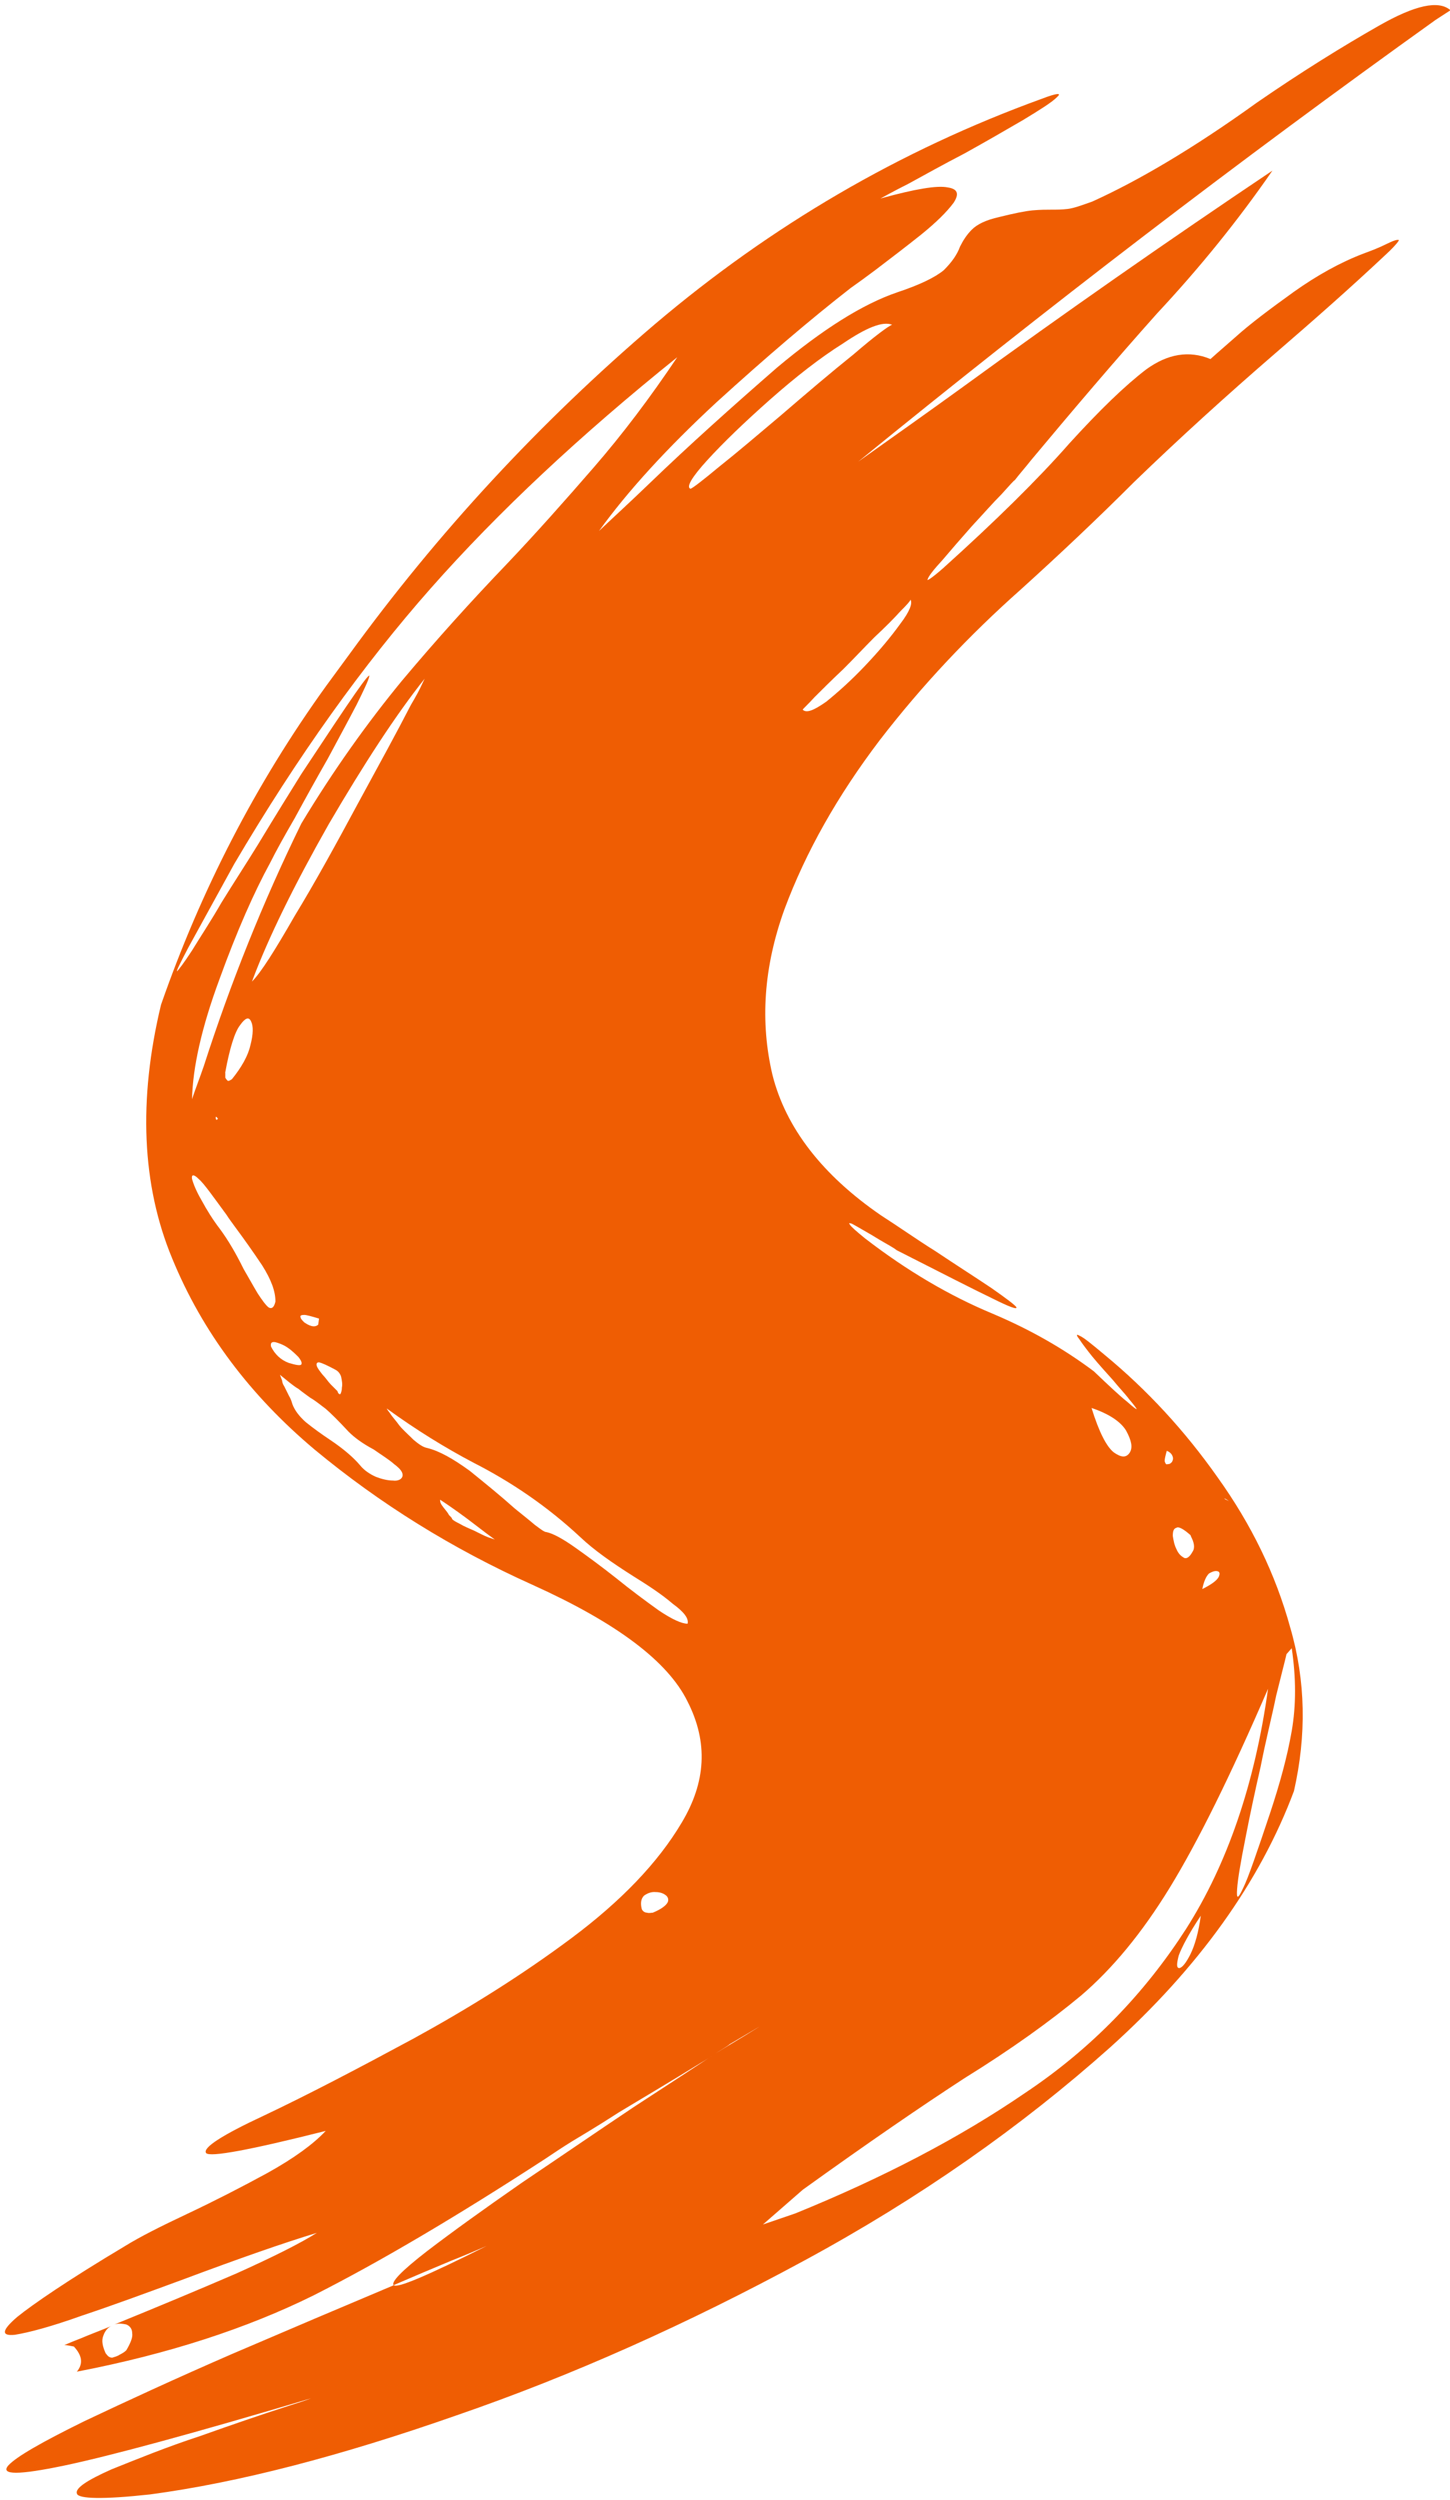 <?xml version="1.0" encoding="UTF-8" standalone="no"?><svg xmlns="http://www.w3.org/2000/svg" xmlns:xlink="http://www.w3.org/1999/xlink" fill="#ef5d03" height="312.4" preserveAspectRatio="xMidYMid meet" version="1" viewBox="-0.6 -0.6 181.3 312.4" width="181.3" zoomAndPan="magnify"><g id="change1_1"><path d="M43.08,81.17c11.08-15.24,23.82-29,38.23-41.28c14.5-12.28,30.56-21.7,48.39-28.16c1.94-0.74,2.49-0.74,1.85-0.18 c-0.65,0.65-2.12,1.57-4.25,2.86c-2.22,1.29-4.62,2.68-7.29,4.16c-2.68,1.39-4.99,2.68-7.02,3.79c-2.03,1.02-3.14,1.66-3.51,1.85 c4.34-1.2,7.11-1.66,8.4-1.39c1.29,0.18,1.48,0.83,0.74,1.94c-0.83,1.11-2.12,2.4-4.06,3.97c-1.85,1.48-3.79,2.95-5.73,4.43 c-1.11,0.83-2.12,1.57-3.05,2.22c-4.99,3.88-10.62,8.68-16.81,14.31c-6.19,5.73-11.08,11.08-14.68,16.07c1.75-1.66,3.88-3.6,6.37-6 c4.89-4.71,10.25-9.51,15.88-14.41c5.73-4.8,10.71-7.94,15.05-9.42c2.77-0.92,4.71-1.85,5.82-2.77c1.02-1.02,1.66-1.94,2.03-2.95 c0.37-0.74,0.83-1.48,1.48-2.12c0.65-0.65,1.75-1.2,3.42-1.57c1.85-0.46,3.23-0.74,4.15-0.83c1.02-0.09,1.76-0.09,2.4-0.09 s1.29,0,2.03-0.09c0.74-0.09,1.75-0.46,3.05-0.92c5.73-2.59,12.65-6.65,20.59-12.37c5.63-3.88,10.71-7.02,15.24-9.6 c4.52-2.58,7.48-3.23,8.96-1.94l-1.85,1.2c-24.66,17.64-48.76,36.11-72.21,55.22c4.43-3.14,8.86-6.28,13.2-9.42 c12.56-9.14,25.39-18.1,38.6-26.96c-4.34,6.28-9.14,12.19-14.4,17.82c-5.36,6-10.62,12.19-15.79,18.38 c-0.65,0.83-1.39,1.66-2.03,2.49c-0.09,0-0.65,0.65-1.66,1.76c-1.11,1.11-2.31,2.49-3.69,3.97c-1.39,1.57-2.59,2.95-3.69,4.25 c-1.11,1.2-1.75,2.03-1.85,2.4c-0.18,0.28,0.46-0.09,1.94-1.39c6.56-5.91,11.82-11.08,15.79-15.6c3.79-4.16,6.93-7.2,9.6-9.24 c2.68-1.94,5.35-2.4,8.03-1.29c0,0,1.02-0.92,3.05-2.68c1.94-1.75,4.43-3.6,7.39-5.73c2.86-2.03,5.82-3.69,8.77-4.8 c1.01-0.37,1.94-0.74,2.68-1.11c0.92-0.46,1.48-0.65,1.66-0.55c0.09,0-0.37,0.65-1.57,1.76c-4.52,4.25-9.14,8.31-13.85,12.37 c-6.09,5.26-12,10.62-17.64,16.07c-4.62,4.62-9.42,9.14-14.22,13.48c-6.46,5.73-12.37,12-17.64,18.84 c-5.26,6.93-9.23,13.94-11.91,21.15c-2.59,7.2-3.05,14.04-1.48,20.68c1.66,6.56,6.19,12.47,13.58,17.54 c2.31,1.48,4.52,3.05,6.74,4.43c2.77,1.85,5.08,3.32,7.02,4.62c1.85,1.29,2.95,2.12,3.14,2.4c0.19,0.37-0.83,0-3.05-1.11 c-2.31-1.11-6.28-3.14-11.91-6c-0.46-0.37-1.2-0.74-2.12-1.29c-0.74-0.46-1.38-0.83-2.03-1.2c-0.65-0.37-1.11-0.65-1.48-0.83 c-0.37-0.09-0.37-0.09-0.18,0.18s0.83,0.83,1.85,1.66c5.26,4.06,10.62,7.2,15.97,9.42c4.8,2.03,8.96,4.43,12.65,7.2 c1.94,1.85,3.32,3.14,4.15,3.79c0.83,0.74,1.2,1.01,1.2,0.92c-0.09-0.18-0.37-0.55-0.92-1.2c-0.55-0.74-1.29-1.48-2.03-2.4 c-0.92-1.02-1.75-1.94-2.59-2.95c-0.74-0.92-1.29-1.66-1.66-2.22c-0.37-0.46-0.37-0.65,0.09-0.37c0.46,0.18,1.48,1.01,3.14,2.4 c5.26,4.34,9.97,9.42,14.13,15.33c4.16,5.82,7.2,12,9.05,18.74c1.94,6.65,2.03,13.48,0.46,20.41 c-4.25,11.36-11.91,22.07-22.99,32.04c-11.08,9.88-23.82,18.84-38.32,26.68c-14.5,7.85-28.9,14.31-43.4,19.3 c-14.5,5.08-27.24,8.4-38.32,9.88c-5.91,0.65-8.96,0.55-9.14-0.09c-0.28-0.65,1.2-1.66,4.34-3.05c3.23-1.29,6.83-2.77,11.08-4.16 c4.16-1.48,7.67-2.68,10.53-3.6c1.75-0.55,2.86-0.92,3.32-1.11c-14.87,4.43-25.12,7.2-30.84,8.4c-5.73,1.2-8.03,1.2-7.02,0 c1.01-1.11,4.25-2.95,9.51-5.54c5.26-2.49,11.45-5.35,18.47-8.4c7.11-3.05,13.85-5.91,20.22-8.59c-0.37-0.37,0.92-1.75,4.15-4.25 c3.14-2.4,7.11-5.26,11.91-8.59c4.8-3.23,9.51-6.46,13.94-9.42c4.52-2.95,7.94-5.17,10.16-6.65c-0.55,0.37-1.11,0.74-1.75,1.11 c-3.6,2.22-7.02,4.25-10.25,6.19c-3.14,2.03-5.08,3.14-5.82,3.6c-1.2,0.74-2.31,1.48-3.41,2.22c-11.08,7.2-20.78,12.93-29,17.08 c-8.22,4.06-18.01,7.29-29.55,9.51c0.83-1.01,0.65-2.03-0.37-3.14c-0.46-0.09-0.83-0.18-1.2-0.18c0.65-0.28,1.29-0.55,2.03-0.83 c1.29-0.55,2.59-1.02,3.88-1.57c-0.46,0.18-0.83,0.65-1.02,1.2c-0.28,0.65-0.09,1.39,0.28,2.22c0.28,0.37,0.46,0.55,0.83,0.55 c0.28-0.09,0.65-0.18,0.92-0.37c0.37-0.18,0.65-0.37,0.83-0.55c0.55-0.92,0.83-1.66,0.74-2.12c0-0.55-0.28-0.92-0.74-1.11 c-0.46-0.09-0.92-0.18-1.48,0c5.45-2.22,10.53-4.34,15.24-6.37c4.71-2.12,8.03-3.79,10.07-5.08c-4.25,1.29-9.79,3.23-16.71,5.82 c-4.53,1.66-8.77,3.23-12.65,4.52c-3.88,1.39-6.65,2.12-8.4,2.4c-1.75,0.18-1.66-0.55,0.28-2.22c1.94-1.57,6.37-4.62,13.48-8.86 c1.94-1.2,4.52-2.49,7.85-4.06c3.33-1.57,6.74-3.32,9.97-5.08c3.33-1.85,5.73-3.6,7.29-5.26c-9.51,2.4-14.5,3.32-14.96,2.77 c-0.46-0.65,1.94-2.22,7.29-4.71c5.45-2.58,11.64-5.82,18.65-9.6c6.92-3.79,13.57-7.94,19.76-12.56c6.19-4.62,10.8-9.42,13.76-14.41 c3.05-5.08,3.33-10.06,0.74-15.14c-2.49-5.08-8.96-9.88-19.39-14.59c-10.06-4.52-19.11-10.16-27.24-16.9 c-8.03-6.74-14.04-14.68-17.82-23.91c-3.79-9.14-4.25-19.76-1.39-31.67c4.99-14.31,11.82-27.61,20.68-39.89L43.08,81.17z M21.01,287.17 M26.83,121.8c-2.22,6-3.33,10.99-3.42,14.96c0.46-1.39,1.01-2.77,1.48-4.16c3.33-10.34,7.39-20.5,12.19-30.29 c4.06-6.74,8.31-12.65,12.56-17.82c4.34-5.17,8.68-9.97,13.11-14.59c3.69-3.88,7.29-7.94,10.9-12.1c3.6-4.15,7.02-8.68,10.43-13.76 c-12.19,9.79-22.44,19.39-30.84,28.9c-8.4,9.51-16.62,20.96-24.56,34.44c-2.68,4.89-4.62,8.4-5.73,10.43 c-1.11,2.12-1.57,3.05-1.39,2.95c0.18-0.18,0.83-1.01,1.85-2.58c1.01-1.66,2.31-3.6,3.69-6c1.48-2.4,3.05-4.8,4.53-7.2 c2.4-3.97,4.25-6.93,5.45-8.86c3.23-4.89,5.45-8.22,6.74-10.07c1.29-1.85,1.85-2.49,1.75-2.12c-0.09,0.46-0.65,1.66-1.57,3.51 c-1.01,1.94-2.22,4.16-3.6,6.74c-1.48,2.59-2.86,5.08-4.16,7.48c-1.29,2.22-2.31,4.06-3.05,5.54 C31.17,110.9,29.04,115.7,26.83,121.8z M32.18,157.53c-1.11-1.66-2.22-3.23-3.32-4.71c-0.46-0.65-0.83-1.11-1.11-1.57 c-1.76-2.4-2.86-3.97-3.51-4.52c-0.65-0.65-0.92-0.55-0.83,0c0.18,0.65,0.55,1.57,1.2,2.68c0.65,1.2,1.39,2.4,2.31,3.6 c1.02,1.39,1.94,2.95,2.95,4.99c0.65,1.11,1.2,2.12,1.76,3.05c0.55,0.83,1.01,1.48,1.38,1.75c0.37,0.19,0.65,0,0.83-0.74 C33.85,160.76,33.29,159.29,32.18,157.53z M26.64,139.15c-0.09,0-0.09-0.09-0.09-0.09c-0.09-0.09-0.09-0.09-0.18-0.09v0.09 c0,0.09,0,0.18,0.09,0.28C26.55,139.34,26.64,139.25,26.64,139.15z M28.4,142.66c0.18,0.65,0.18,0.92-0.09,0.92 c-0.28-0.09-0.55-0.46-0.92-1.2c-0.37-0.74-0.74-1.75-0.92-3.05C27.48,140.91,28.12,141.92,28.4,142.66z M27.57,133.52 c0,0.18,0,0.37,0,0.55c0.09,0.18,0.19,0.28,0.28,0.37c0.09,0.09,0.28,0,0.55-0.18c1.2-1.48,2.03-2.95,2.31-4.25 c0.37-1.39,0.37-2.4,0.09-2.95c-0.28-0.65-0.74-0.46-1.39,0.46c-0.65,0.83-1.29,2.86-1.85,5.91 C27.57,133.52,27.57,133.52,27.57,133.52z M52.5,84.21c-3.6,4.52-7.57,10.62-12,18.19c-4.34,7.66-7.57,14.22-9.6,19.67 c1.11-1.11,2.86-3.88,5.35-8.22c2.59-4.25,5.17-8.96,7.85-13.94c2.77-5.08,4.99-9.14,6.65-12.37c0.65-1.11,1.11-1.94,1.39-2.58 L52.5,84.21z M35.51,169.72c0.92,0.28,1.48,0.37,1.57,0.18c0.09-0.18,0-0.46-0.37-0.92c-0.37-0.37-0.83-0.83-1.39-1.2 c-0.55-0.37-1.11-0.55-1.48-0.65c-0.46-0.09-0.65,0.09-0.55,0.55C33.75,168.61,34.49,169.35,35.51,169.72z M34.68,171.94 c0,0.18,0.09,0.46,0.28,0.74c0.18,0.37,0.37,0.74,0.55,1.11c0.28,0.46,0.37,0.83,0.46,1.11c0.28,0.74,0.83,1.48,1.66,2.22 c0.92,0.74,1.94,1.48,3.05,2.22c1.66,1.11,2.95,2.22,3.79,3.23c0.46,0.55,1.11,1.02,1.94,1.39c0.74,0.28,1.48,0.46,2.12,0.46 c0.65,0.09,1.11-0.18,1.2-0.55c0.09-0.46-0.28-0.92-1.02-1.48c-0.74-0.65-1.66-1.2-2.58-1.85c-1.39-0.74-2.4-1.48-3.14-2.22 c-1.29-1.39-2.22-2.31-2.86-2.86c-0.74-0.55-1.29-1.02-1.94-1.39c-0.37-0.28-0.92-0.65-1.48-1.11c-0.65-0.37-1.39-1.02-2.31-1.76 L34.68,171.94z M39.29,164.18c-0.92-0.28-1.57-0.46-1.85-0.46c-0.37,0-0.55,0.09-0.46,0.28c0,0.18,0.18,0.37,0.46,0.65 c0.28,0.18,0.55,0.37,0.92,0.46c0.37,0.09,0.65,0,0.83-0.18L39.29,164.18z M41.97,173.6c0.09-0.18,0.18-0.46,0.18-0.83 c0.09-0.37,0-0.83-0.09-1.29c-0.09-0.37-0.37-0.74-0.74-0.92c-1.02-0.55-1.66-0.83-2.03-0.92c-0.28,0-0.37,0.19-0.28,0.46 c0.09,0.28,0.37,0.65,0.74,1.11c0.37,0.37,0.65,0.83,1.01,1.2c0.37,0.37,0.65,0.65,0.74,0.74c0.09,0.09,0.09,0.09,0.09,0.09 C41.69,173.6,41.88,173.69,41.97,173.6z M53.79,256.43c2.59-1.94,5.26-3.88,8.03-5.82c2.86-1.94,5.17-3.51,7.02-4.8 c0.65-0.46,1.2-0.74,1.57-1.01c2.59-1.85,3.79-2.49,3.32-1.94c-0.37,0.46-1.66,1.66-3.97,3.51c-2.22,1.94-4.89,4.06-7.85,6.37 c-3.05,2.31-5.91,4.43-8.49,6.37c-2.59,1.85-4.43,3.05-5.54,3.51c-1.11,0.55-0.83-0.09,0.74-1.94 C49.54,259.75,51.3,258.27,53.79,256.43z M48.16,176c0.28,0.46,0.74,0.92,1.2,1.57c0.55,0.65,1.2,1.2,1.75,1.76 c0.65,0.55,1.2,0.92,1.66,1.01c1.57,0.37,3.33,1.39,5.36,2.86c1.94,1.57,3.88,3.14,5.63,4.71c1.02,0.83,1.85,1.48,2.49,2.03 c0.74,0.55,1.2,0.92,1.48,0.92c0.83,0.18,2.03,0.83,3.6,1.94c1.57,1.11,3.32,2.4,5.08,3.79c1.94,1.57,3.69,2.86,5.36,4.06 c1.66,1.11,2.86,1.66,3.6,1.66c0.18-0.65-0.46-1.48-1.85-2.49c-1.29-1.11-2.95-2.22-4.89-3.42c-2.77-1.75-4.99-3.32-6.65-4.89 c-4.16-3.88-8.68-6.93-13.39-9.33c-3.51-1.85-7.11-4.06-10.8-6.74C47.7,175.35,47.79,175.54,48.16,176z M60.26,280.06 c-1.29,0.55-2.77,1.2-4.43,1.85c-2.22,0.92-4.62,1.94-7.2,3.05C48.99,285.42,52.87,283.76,60.26,280.06z M54.44,186.99 c0,0.18,0.09,0.37,0.37,0.74c0.28,0.37,0.55,0.65,0.74,1.01c0.28,0.28,0.37,0.37,0.37,0.46c0.09,0.18,0.46,0.37,1.01,0.65 c0.46,0.28,1.11,0.55,1.75,0.83c0.74,0.37,1.29,0.65,1.76,0.83c0.55,0.18,0.83,0.28,0.83,0.28c-0.65-0.46-1.39-1.02-2.22-1.66 c-1.66-1.29-3.23-2.4-4.62-3.32V186.99z M80.29,238.42c0.28,0.09,0.55,0,0.74,0c1.11-0.46,1.66-0.92,1.85-1.29 c0.18-0.37,0-0.74-0.28-0.92c-0.37-0.28-0.83-0.37-1.39-0.37c-0.46,0-0.92,0.18-1.29,0.46c-0.37,0.37-0.46,0.92-0.28,1.66 C79.74,238.23,80.02,238.42,80.29,238.42z M84.26,234.17 M104.85,42.29c-2.95,1.85-6,4.25-9.14,7.02c-3.23,2.86-5.82,5.35-7.85,7.57 c-2.03,2.22-2.68,3.42-2.12,3.6c0.28-0.09,1.48-1.01,3.6-2.77c2.22-1.76,4.71-3.88,7.66-6.37c3.32-2.86,6.37-5.45,9.14-7.67 c2.68-2.31,4.34-3.51,4.8-3.69C109.75,39.52,107.72,40.35,104.85,42.29z M95.25,252.09c1.57-0.92,2.12-1.29,1.66-0.92 c-0.55,0.28-2.68,1.57-6.28,3.69c-0.18,0.19-0.83,0.55-1.85,1.2C91.56,254.39,93.68,253.1,95.25,252.09z M94.79,277.39l4.06-1.39 c10.9-4.43,20.5-9.42,28.72-15.05c8.31-5.54,14.96-12.47,20.13-20.5c5.17-8.13,8.59-18.1,10.25-30.01 c-4.71,10.9-8.77,19.11-12.28,24.84c-3.51,5.73-7.2,10.16-11.08,13.48c-3.88,3.23-8.77,6.74-14.59,10.34 c-5.26,3.42-12,8.03-20.22,13.94L94.79,277.39z M111.96,75.81c-0.83,0.92-1.85,1.94-3.23,3.23c-1.29,1.29-2.58,2.68-3.88,3.97 c-1.48,1.39-2.68,2.59-3.6,3.51c-0.92,1.01-1.48,1.48-1.48,1.57c0.46,0.46,1.39,0.09,2.95-1.01c1.48-1.2,3.14-2.68,4.89-4.53 c1.75-1.85,3.14-3.51,4.34-5.17c1.2-1.57,1.57-2.58,1.29-3.05C113.26,74.43,112.89,74.89,111.96,75.81z M120.46,54.85 c-1.48,0.92-1.76,0.55-0.74-1.11s3.69-4.16,7.94-7.39C124.34,51.06,121.94,53.83,120.46,54.85z M138.65,180.89 c0.92,0.65,1.57,0.74,2.03,0c0.37-0.65,0.18-1.48-0.46-2.68c-0.65-1.11-2.12-2.12-4.34-2.86 C136.8,178.31,137.73,180.15,138.65,180.89z M145.02,182c0.09,0.28,0.18,0.46,0.37,0.37c0.28,0,0.37-0.09,0.55-0.28 c0.09-0.18,0.18-0.37,0.09-0.65c-0.09-0.28-0.28-0.55-0.74-0.74C145.11,181.35,145.02,181.72,145.02,182z M148.62,192.16 c-0.09-0.37-0.28-0.65-0.37-0.92c-0.83-0.74-1.48-1.11-1.75-0.92c-0.37,0.09-0.46,0.46-0.46,1.02c0.09,0.55,0.18,1.11,0.46,1.66 c0.28,0.65,0.65,0.92,1.02,1.11c0.37,0.09,0.74-0.28,1.11-1.02C148.72,192.8,148.72,192.53,148.62,192.16z M146.78,243.78 c-0.28,1.11-0.28,1.57,0.09,1.57c0.37-0.09,0.83-0.65,1.38-1.75c0.55-1.11,1.02-2.77,1.29-4.8 C148.07,241,147.15,242.76,146.78,243.78z M151.76,196.5c0.18-0.37,0.18-0.65-0.09-0.74c-0.28-0.09-0.65,0-1.11,0.28 c-0.37,0.37-0.65,1.02-0.83,1.94C150.84,197.42,151.49,196.96,151.76,196.5z M152.5,186.71c0,0,0.18,0.09,0.55,0.28 C152.69,186.71,152.5,186.62,152.5,186.71z M160.91,215.71c0.55-3.14,0.55-6.65,0-10.34l-0.65,0.74c-0.19,0.83-0.65,2.58-1.29,5.17 c-0.55,2.68-1.29,5.54-1.94,8.86c-0.74,3.23-1.39,6.28-1.94,9.14c-0.55,2.77-0.92,4.89-1.01,6.19c-0.09,1.29,0.09,1.29,0.74-0.09 c0.65-1.29,1.75-4.52,3.42-9.51C159.43,222.26,160.35,218.94,160.91,215.71z"/></g></svg>